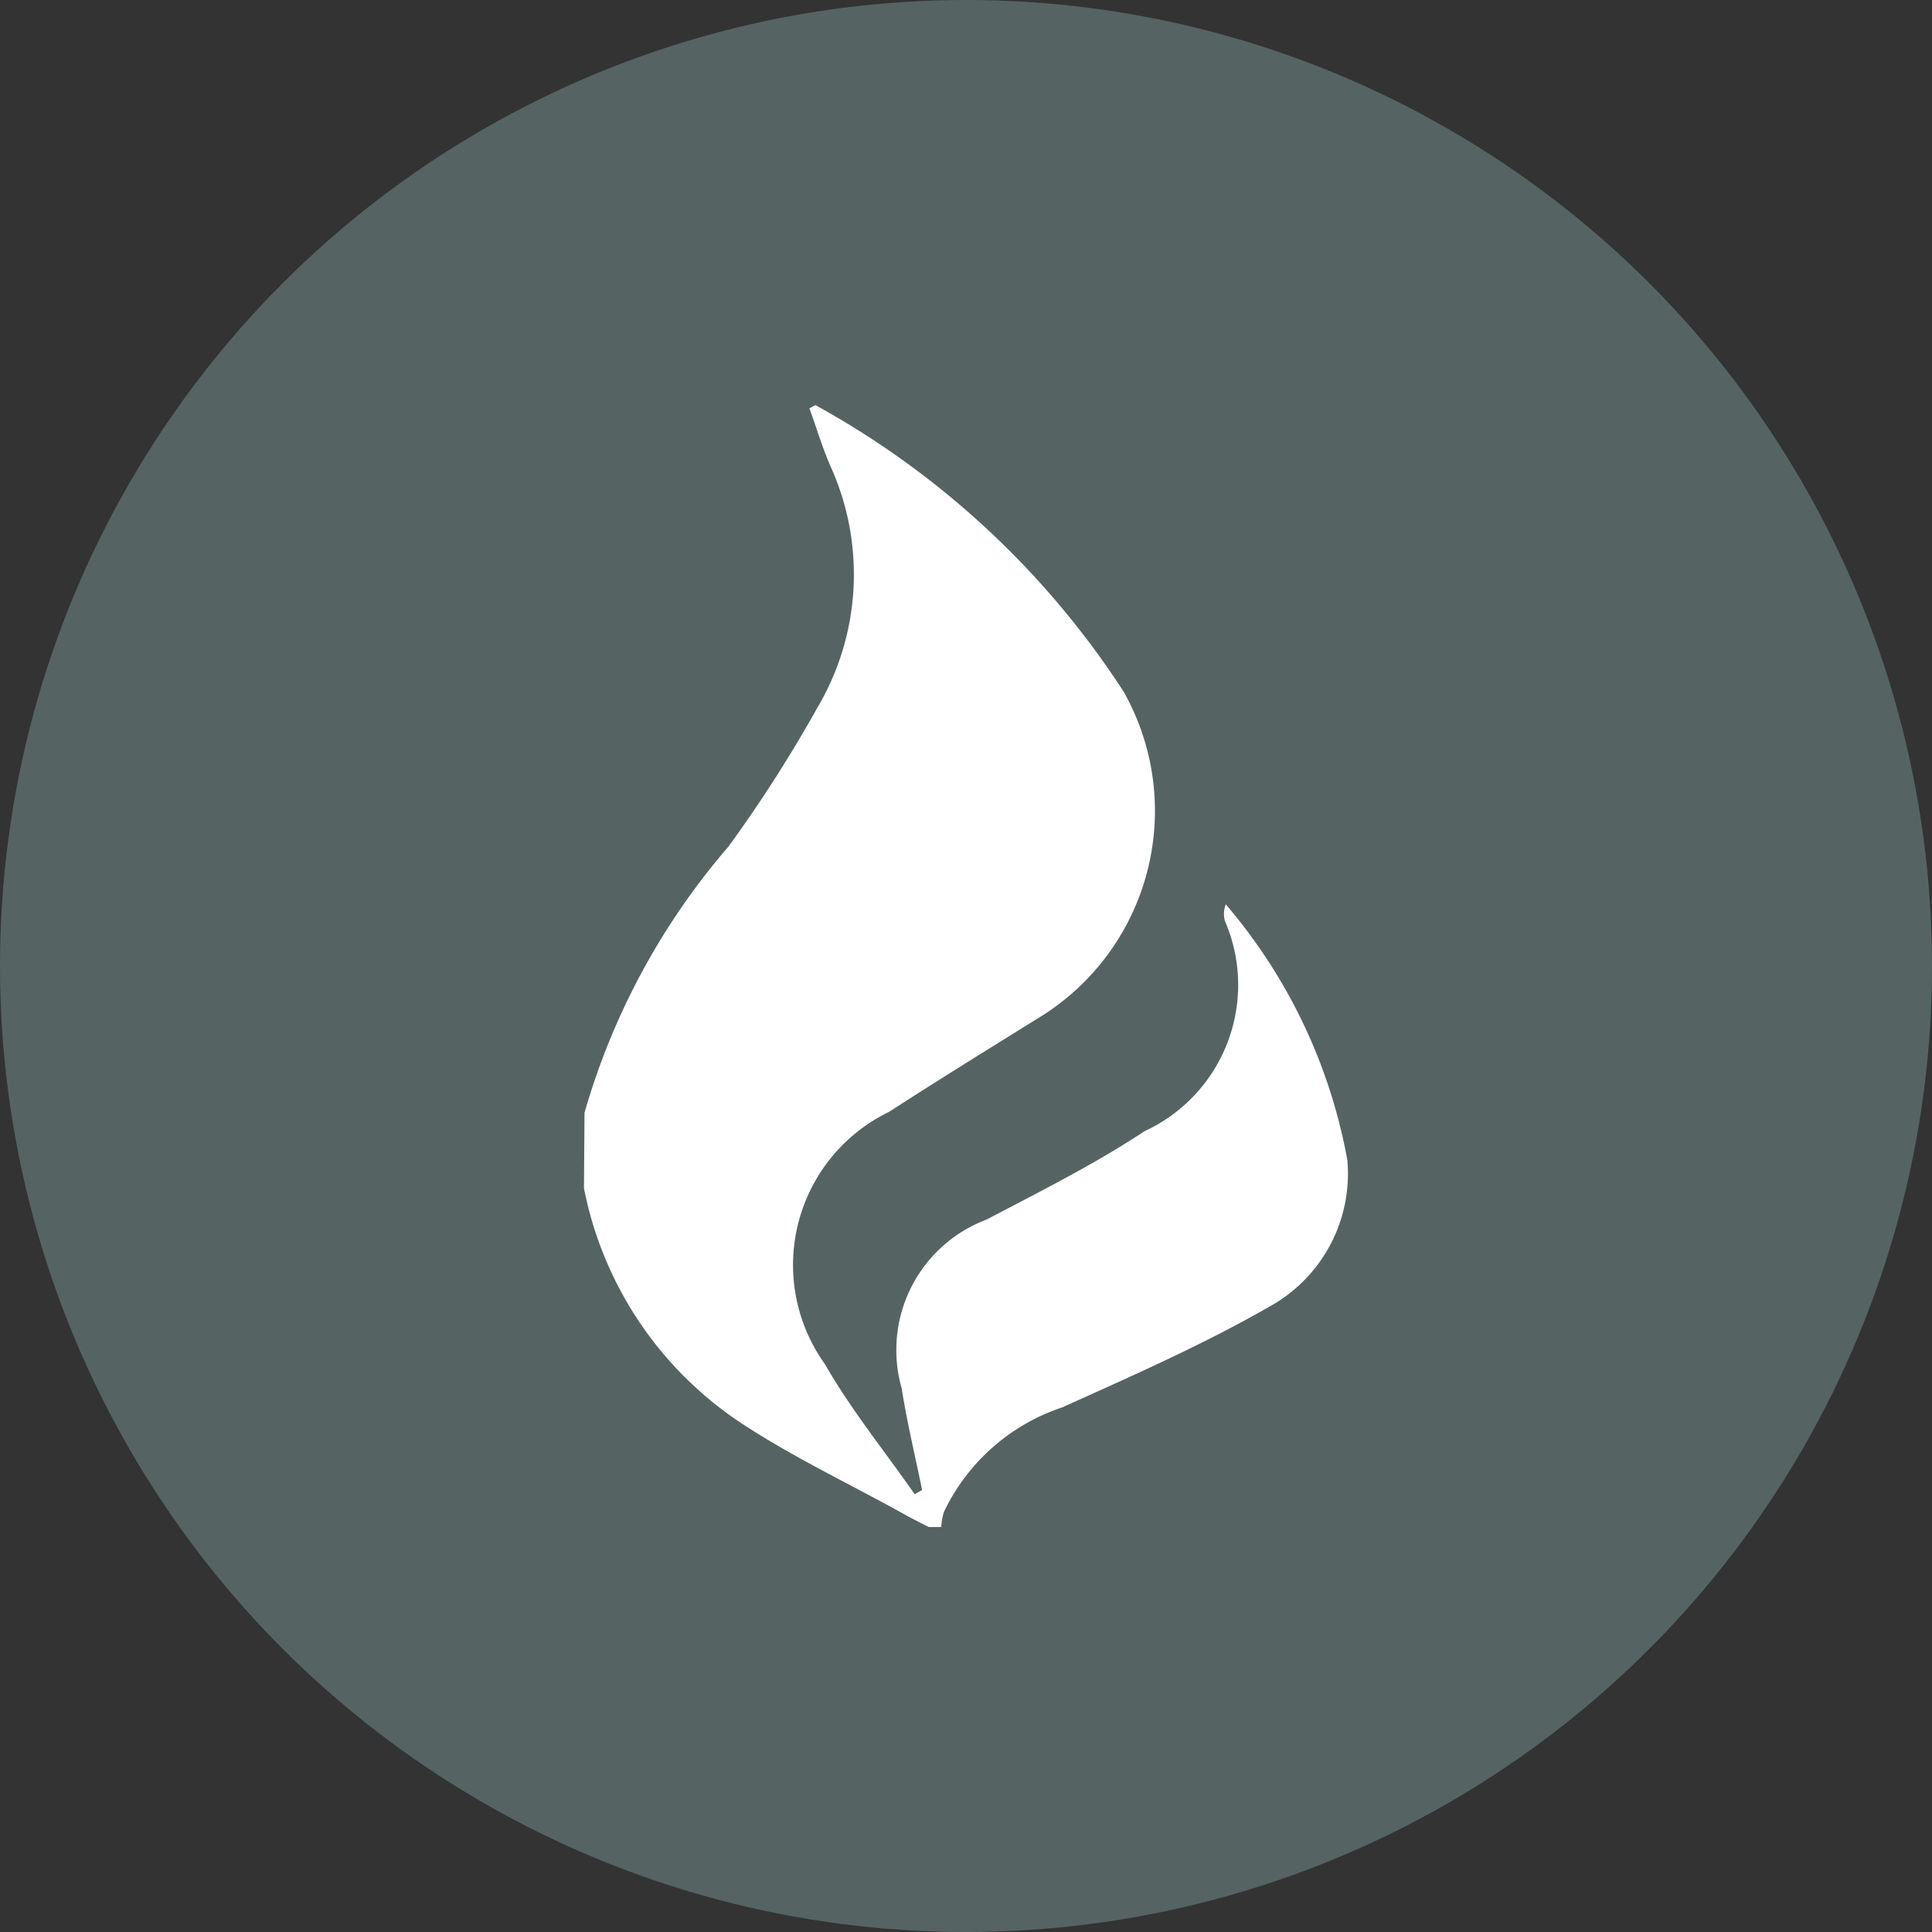 <svg id="Group_32" data-name="Group 32" xmlns="http://www.w3.org/2000/svg" width="21.65" height="21.65" viewBox="0 0 21.65 21.65">
  <rect x="0" y="0" width="21.65" height="21.65" fill="#333333" stroke="none"/>
  <g id="Group_30" data-name="Group 30" transform="translate(0 0)">
    <g id="Group_29" data-name="Group 29">
      <g id="Group_28" data-name="Group 28">
        <circle id="Ellipse_9" data-name="Ellipse 9" cx="10.825" cy="10.825" r="10.825" fill="#556463"/>
      </g>
    </g>
  </g>
  <g id="e0AsxQ.tif" transform="translate(6.55 4.541)">
    <g id="Group_31" data-name="Group 31">
      <path id="Path_78" data-name="Path 78" d="M522.785,104.429a7.9,7.9,0,0,1,1.616-2.987,15.557,15.557,0,0,0,1-1.564,2.931,2.931,0,0,0,.154-2.664c-.1-.221-.167-.454-.25-.68.037-.017.063-.038.073-.032a9.651,9.651,0,0,1,3.449,3.209,2.716,2.716,0,0,1-.94,3.646c-.565.351-1.13.7-1.69,1.062a1.906,1.906,0,0,0-.719,2.825c.292.511.669.974,1.007,1.459l.083-.047c-.077-.38-.169-.758-.229-1.141a1.561,1.561,0,0,1,.953-1.89c.6-.316,1.207-.618,1.769-.99a1.805,1.805,0,0,0,.9-2.357.3.3,0,0,1,.01-.185,6.081,6.081,0,0,1,1.362,2.864,1.7,1.7,0,0,1-.848,1.63c-.753.434-1.555.786-2.349,1.144a2.255,2.255,0,0,0-1.324,1.172.8.8,0,0,0-.03.168h-.14c-.1-.053-.2-.1-.3-.158-.6-.332-1.226-.628-1.8-1.006a4.1,4.1,0,0,1-1.763-2.633Z" transform="translate(-522.785 -96.5)" fill="#fff"/>
    </g>
  </g>
</svg>
